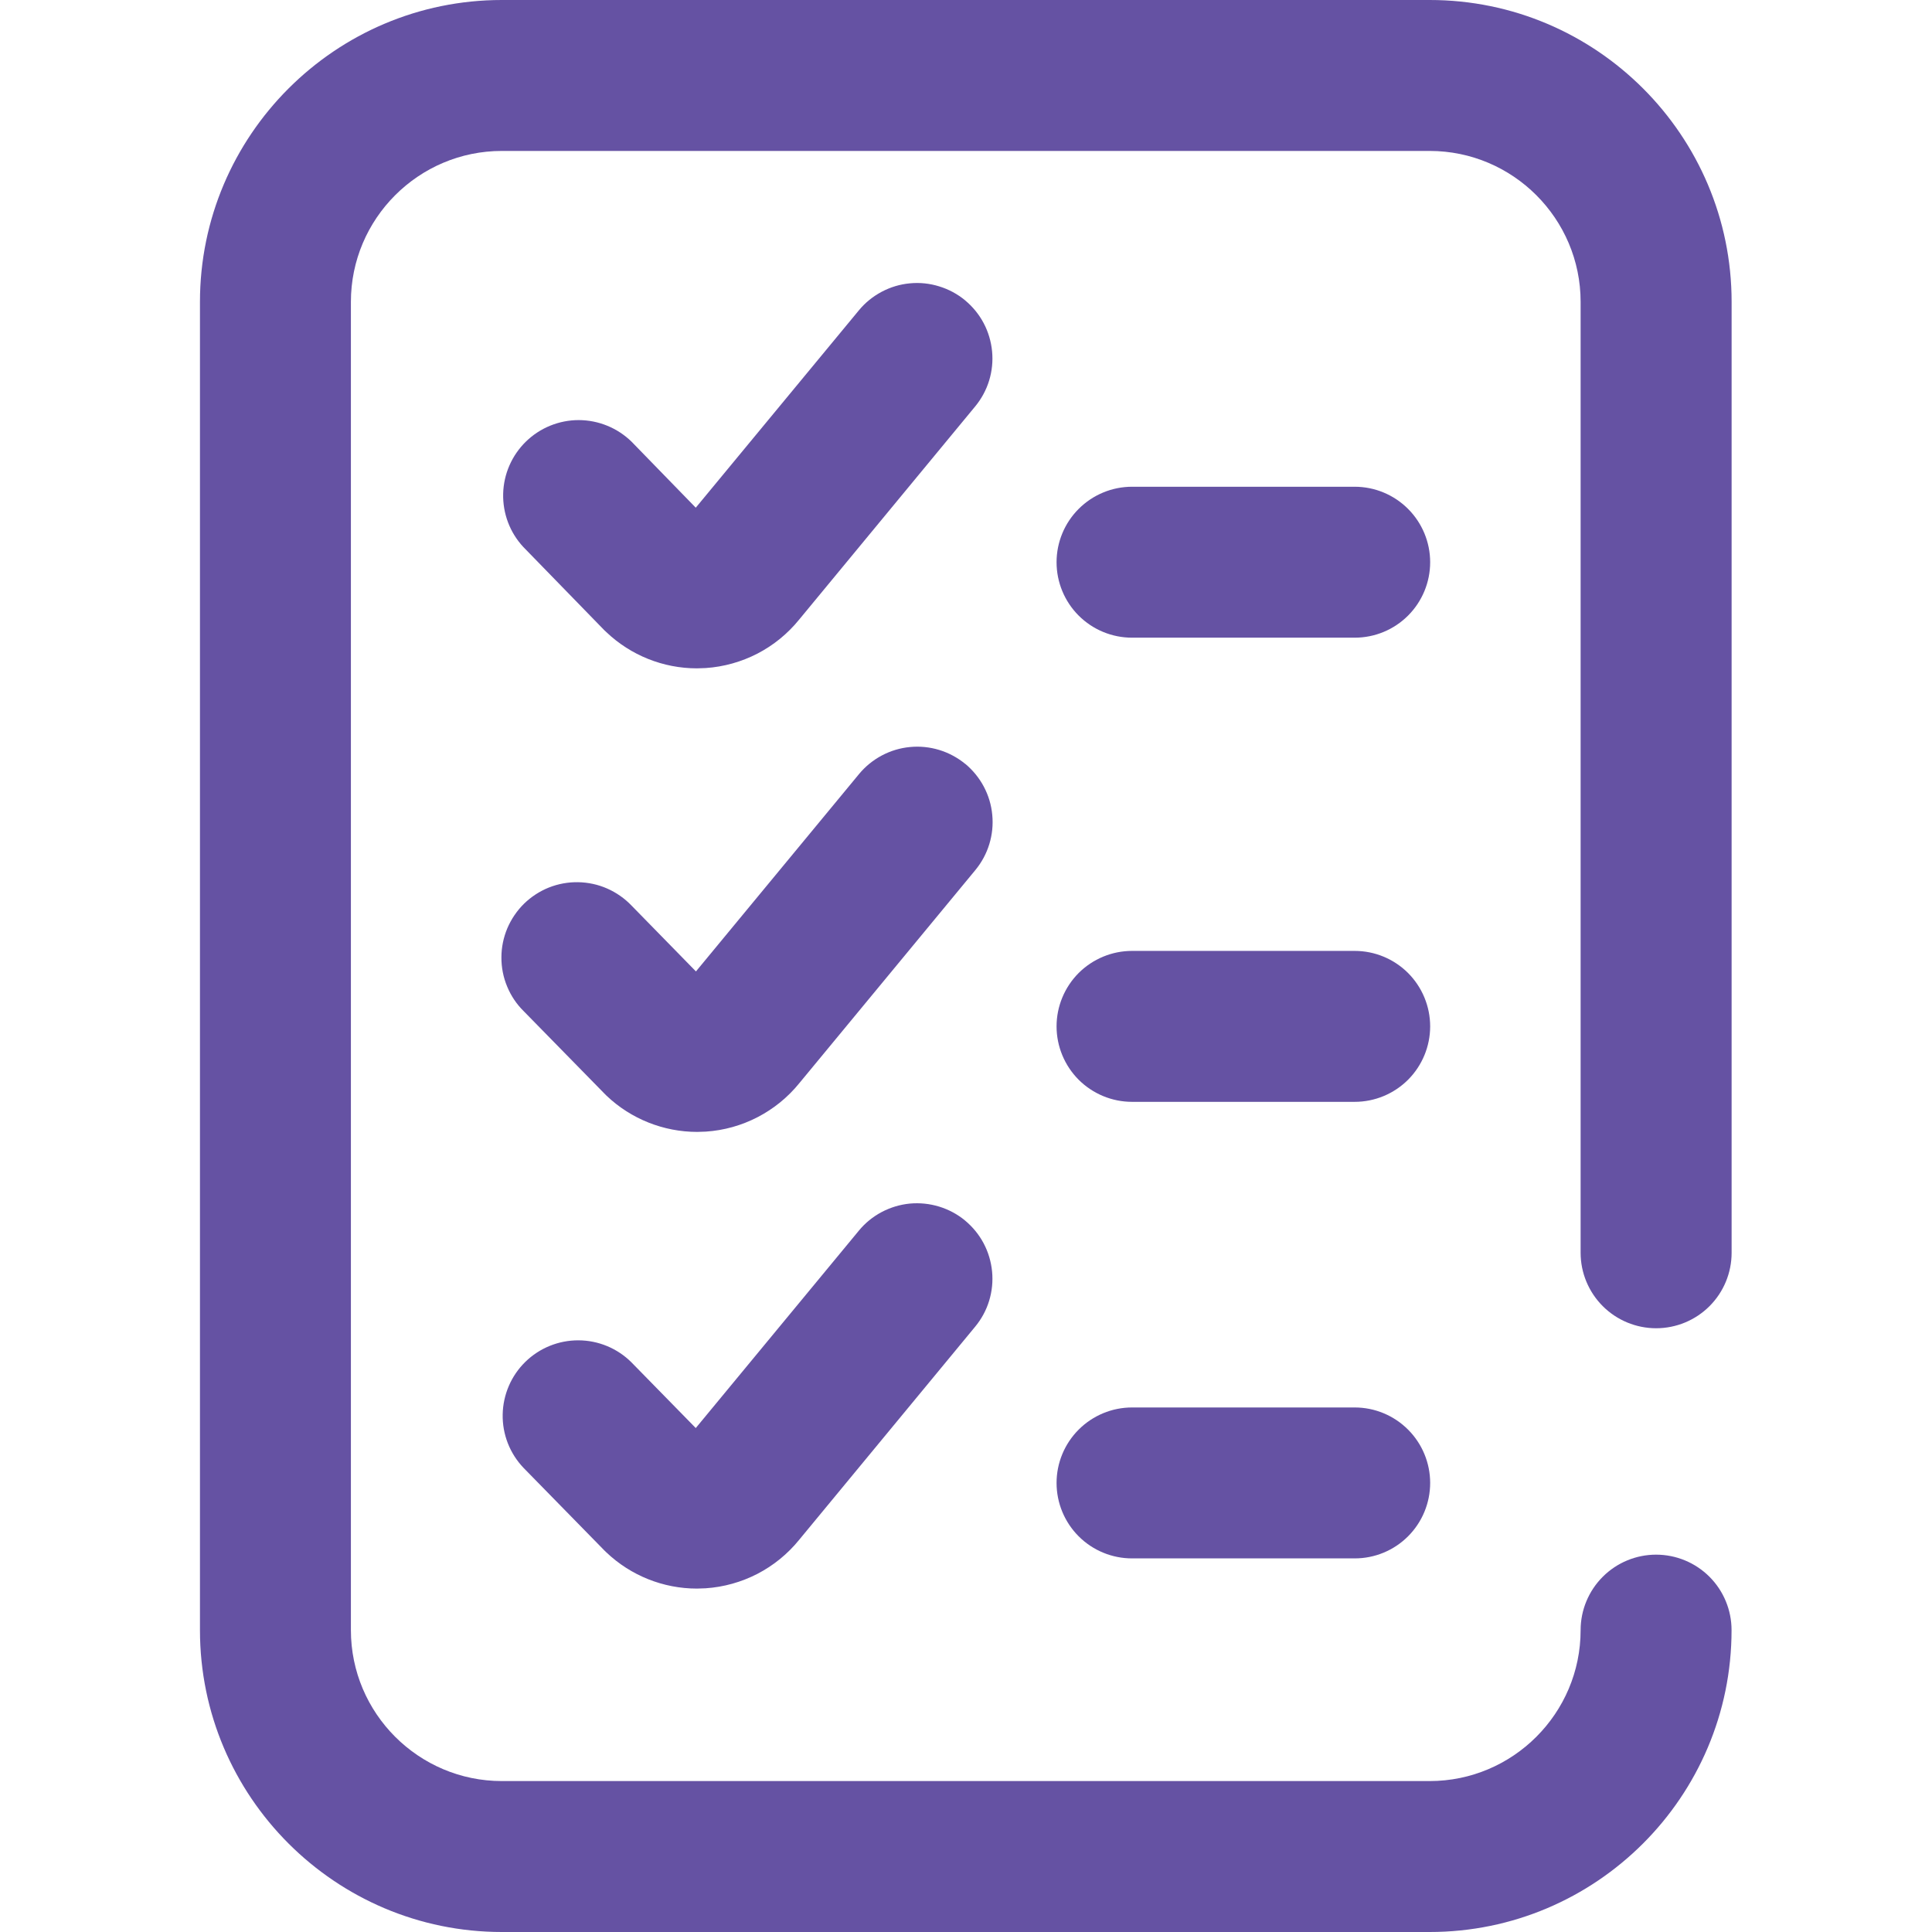 <svg width="32" height="32" viewBox="0 0 32 32" fill="none" xmlns="http://www.w3.org/2000/svg">
<path d="M22.437 23.312H18.75C18.419 23.312 18.101 23.444 17.866 23.679C17.632 23.913 17.5 24.231 17.5 24.562C17.5 24.894 17.632 25.212 17.866 25.446C18.101 25.681 18.419 25.812 18.75 25.812H22.438C22.77 25.812 23.087 25.681 23.322 25.446C23.556 25.212 23.688 24.894 23.688 24.562C23.688 24.231 23.556 23.913 23.322 23.679C23.087 23.444 22.77 23.312 22.438 23.312H22.437Z" fill="#6552A3"/>
<path d="M22.437 15.75H18.75C18.419 15.75 18.101 15.882 17.866 16.116C17.632 16.351 17.5 16.669 17.5 17C17.5 17.331 17.632 17.649 17.866 17.884C18.101 18.118 18.419 18.25 18.75 18.25H22.438C22.77 18.25 23.087 18.118 23.322 17.884C23.556 17.649 23.688 17.331 23.688 17C23.688 16.669 23.556 16.351 23.322 16.116C23.087 15.882 22.77 15.75 22.438 15.75H22.437Z" fill="#6552A3"/>
<path d="M27.431 22C27.763 22 28.081 21.868 28.315 21.634C28.55 21.399 28.681 21.081 28.681 20.75V5C28.681 2.243 26.439 0 23.681 0H8.312C5.556 0 3.312 2.243 3.312 5V27C3.312 29.757 5.556 32 8.312 32H23.68C26.438 32 28.68 29.757 28.68 27C28.68 26.669 28.549 26.351 28.314 26.116C28.08 25.882 27.762 25.75 27.43 25.75C27.099 25.75 26.781 25.882 26.547 26.116C26.312 26.351 26.18 26.669 26.18 27C26.18 28.378 25.058 29.5 23.68 29.5H8.312C6.934 29.5 5.812 28.378 5.812 27V5C5.812 3.622 6.934 2.5 8.312 2.5H23.68C25.058 2.5 26.18 3.622 26.18 5V20.75C26.18 21.081 26.312 21.399 26.547 21.634C26.781 21.868 27.1 22 27.431 22ZM15.985 4.974C15.858 4.869 15.712 4.791 15.555 4.743C15.398 4.694 15.233 4.677 15.07 4.693C14.906 4.708 14.748 4.756 14.603 4.833C14.458 4.91 14.329 5.014 14.225 5.141L11.524 8.409L10.46 7.315C10.226 7.087 9.913 6.959 9.586 6.958C9.26 6.958 8.946 7.085 8.712 7.313C8.478 7.541 8.342 7.851 8.334 8.177C8.326 8.504 8.445 8.821 8.668 9.06L10.008 10.437L10.043 10.47C10.448 10.855 10.985 11.07 11.544 11.07L11.688 11.065C11.987 11.045 12.279 10.963 12.545 10.826C12.811 10.688 13.046 10.497 13.235 10.264L16.151 6.733C16.256 6.606 16.335 6.46 16.383 6.304C16.431 6.147 16.448 5.982 16.432 5.818C16.416 5.655 16.369 5.496 16.292 5.351C16.215 5.206 16.11 5.078 15.983 4.973L15.985 4.974ZM15.985 20.216C15.858 20.111 15.712 20.033 15.555 19.985C15.398 19.937 15.233 19.92 15.07 19.935C14.906 19.951 14.748 19.999 14.602 20.076C14.457 20.153 14.329 20.257 14.225 20.384L11.524 23.653L10.457 22.563C10.223 22.331 9.909 22.201 9.58 22.2C9.252 22.199 8.936 22.327 8.701 22.557C8.466 22.787 8.332 23.1 8.326 23.428C8.32 23.757 8.444 24.074 8.671 24.312L10.011 25.681L10.043 25.712C10.448 26.097 10.985 26.312 11.544 26.312L11.688 26.307C11.987 26.287 12.279 26.205 12.545 26.068C12.811 25.93 13.046 25.739 13.235 25.506L16.151 21.975C16.256 21.848 16.335 21.703 16.383 21.546C16.431 21.389 16.448 21.224 16.432 21.06C16.416 20.897 16.369 20.738 16.292 20.593C16.215 20.448 16.11 20.32 15.983 20.215L15.985 20.216Z" fill="#6552A3"/>
<path d="M22.437 8.062H18.75C18.419 8.062 18.101 8.194 17.866 8.429C17.632 8.663 17.5 8.981 17.5 9.312C17.5 9.644 17.632 9.962 17.866 10.196C18.101 10.431 18.419 10.562 18.75 10.562H22.438C22.77 10.562 23.087 10.431 23.322 10.196C23.556 9.962 23.688 9.644 23.688 9.312C23.688 8.981 23.556 8.663 23.322 8.429C23.087 8.194 22.77 8.062 22.438 8.062H22.437Z" fill="#6552A3"/>
<path d="M15.988 12.653C15.861 12.549 15.715 12.47 15.558 12.422C15.401 12.374 15.236 12.357 15.073 12.373C14.91 12.388 14.751 12.436 14.606 12.513C14.461 12.59 14.332 12.695 14.228 12.821L11.527 16.09L10.46 14.999C10.346 14.88 10.209 14.784 10.057 14.717C9.905 14.65 9.742 14.615 9.576 14.612C9.411 14.609 9.246 14.639 9.092 14.7C8.939 14.761 8.798 14.853 8.68 14.968C8.562 15.084 8.468 15.223 8.403 15.375C8.339 15.528 8.305 15.691 8.305 15.857C8.304 16.023 8.336 16.187 8.4 16.34C8.463 16.493 8.556 16.632 8.674 16.748L10.015 18.117L10.046 18.148C10.451 18.534 10.992 18.748 11.548 18.748L11.692 18.743C12.295 18.703 12.858 18.411 13.238 17.942L16.155 14.411C16.259 14.285 16.338 14.139 16.386 13.982C16.434 13.825 16.451 13.66 16.435 13.497C16.42 13.333 16.372 13.174 16.295 13.029C16.218 12.884 16.113 12.756 15.987 12.651L15.988 12.653Z" fill="#6552A3"/>
</svg>
